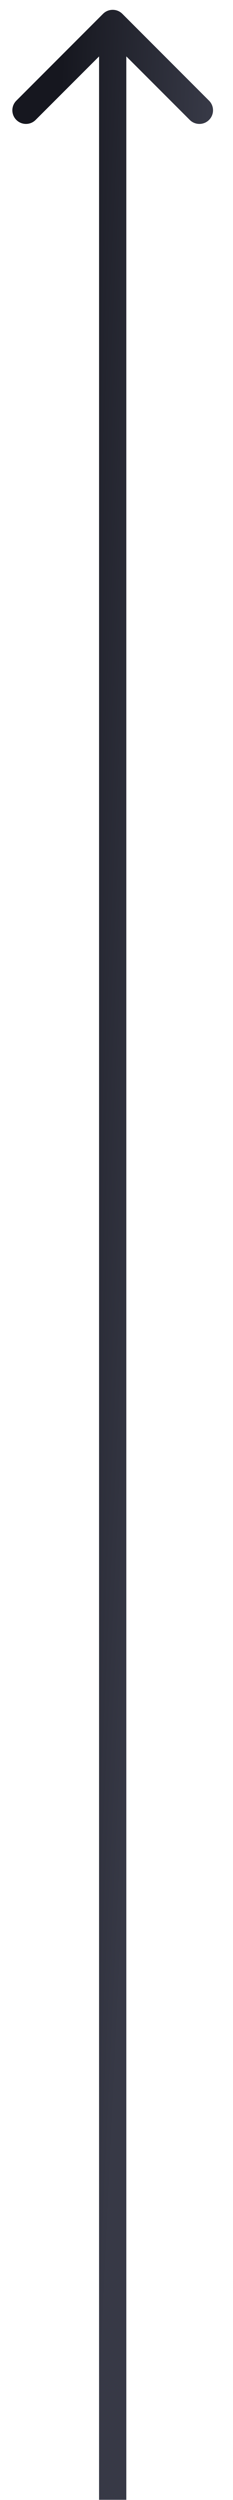 <?xml version="1.0" encoding="UTF-8"?> <svg xmlns="http://www.w3.org/2000/svg" width="7" height="75" viewBox="0 0 7 75" fill="none"><path d="M3.096 0.414C3.256 0.255 3.515 0.255 3.675 0.414L6.28 3.02C6.44 3.179 6.44 3.439 6.28 3.598C6.12 3.758 5.861 3.758 5.701 3.598L3.386 1.283L1.07 3.598C0.91 3.758 0.651 3.758 0.491 3.598C0.331 3.439 0.331 3.179 0.491 3.02L3.096 0.414ZM2.976 74.994L2.976 0.704L3.795 0.704L3.795 74.994L2.976 74.994Z" fill="url(#paint0_linear_29_1430)"></path><defs><linearGradient id="paint0_linear_29_1430" x1="2.886" y1="74.994" x2="-1.601" y2="74.782" gradientUnits="userSpaceOnUse"><stop stop-color="#373946"></stop><stop offset="1" stop-color="#16171F"></stop></linearGradient></defs></svg> 